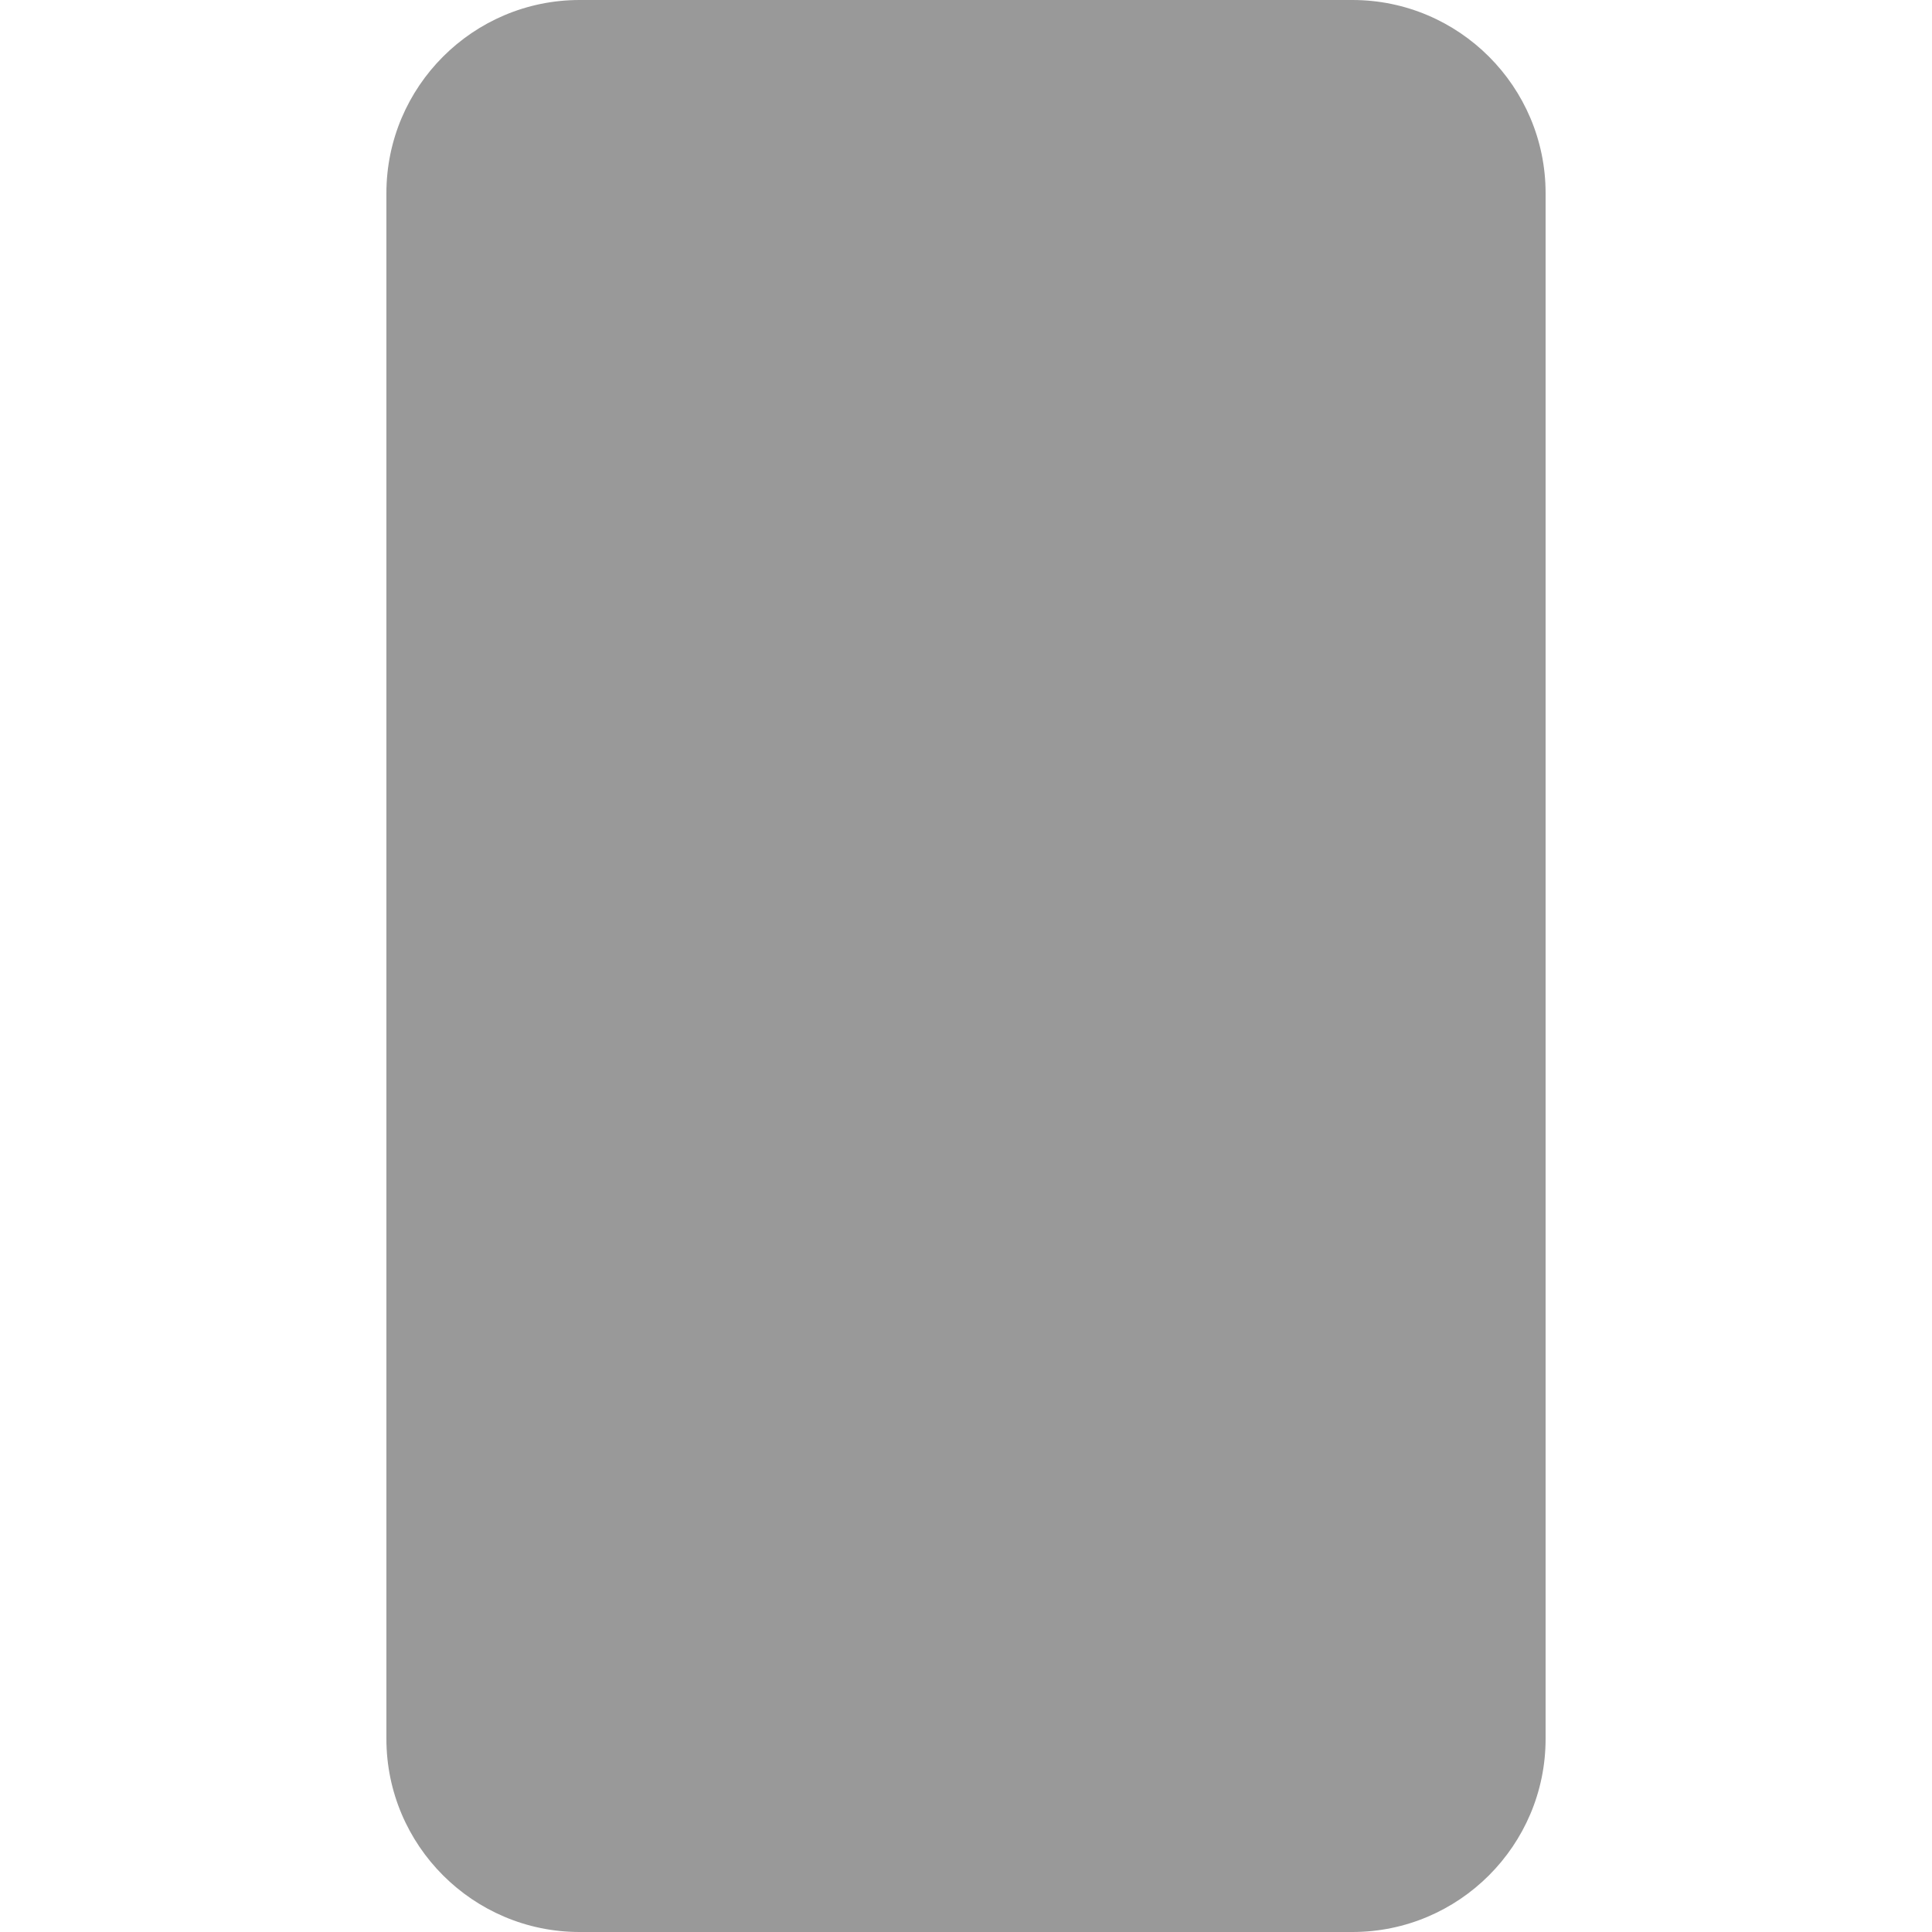 <svg xmlns="http://www.w3.org/2000/svg" viewBox="0 0 640 640"><!--! Font Awesome Pro 7.1.0 by @fontawesome - https://fontawesome.com License - https://fontawesome.com/license (Commercial License) Copyright 2025 Fonticons, Inc. --><path opacity=".4" fill="currentColor" d="M192 0L448 0C483.3 0 512 28.7 512 64L512 576C512 611.3 483.3 640 448 640L192 640C156.7 640 128 611.3 128 576L128 64C128 28.7 156.7 0 192 0z"/><path fill="currentColor" d=""/></svg>